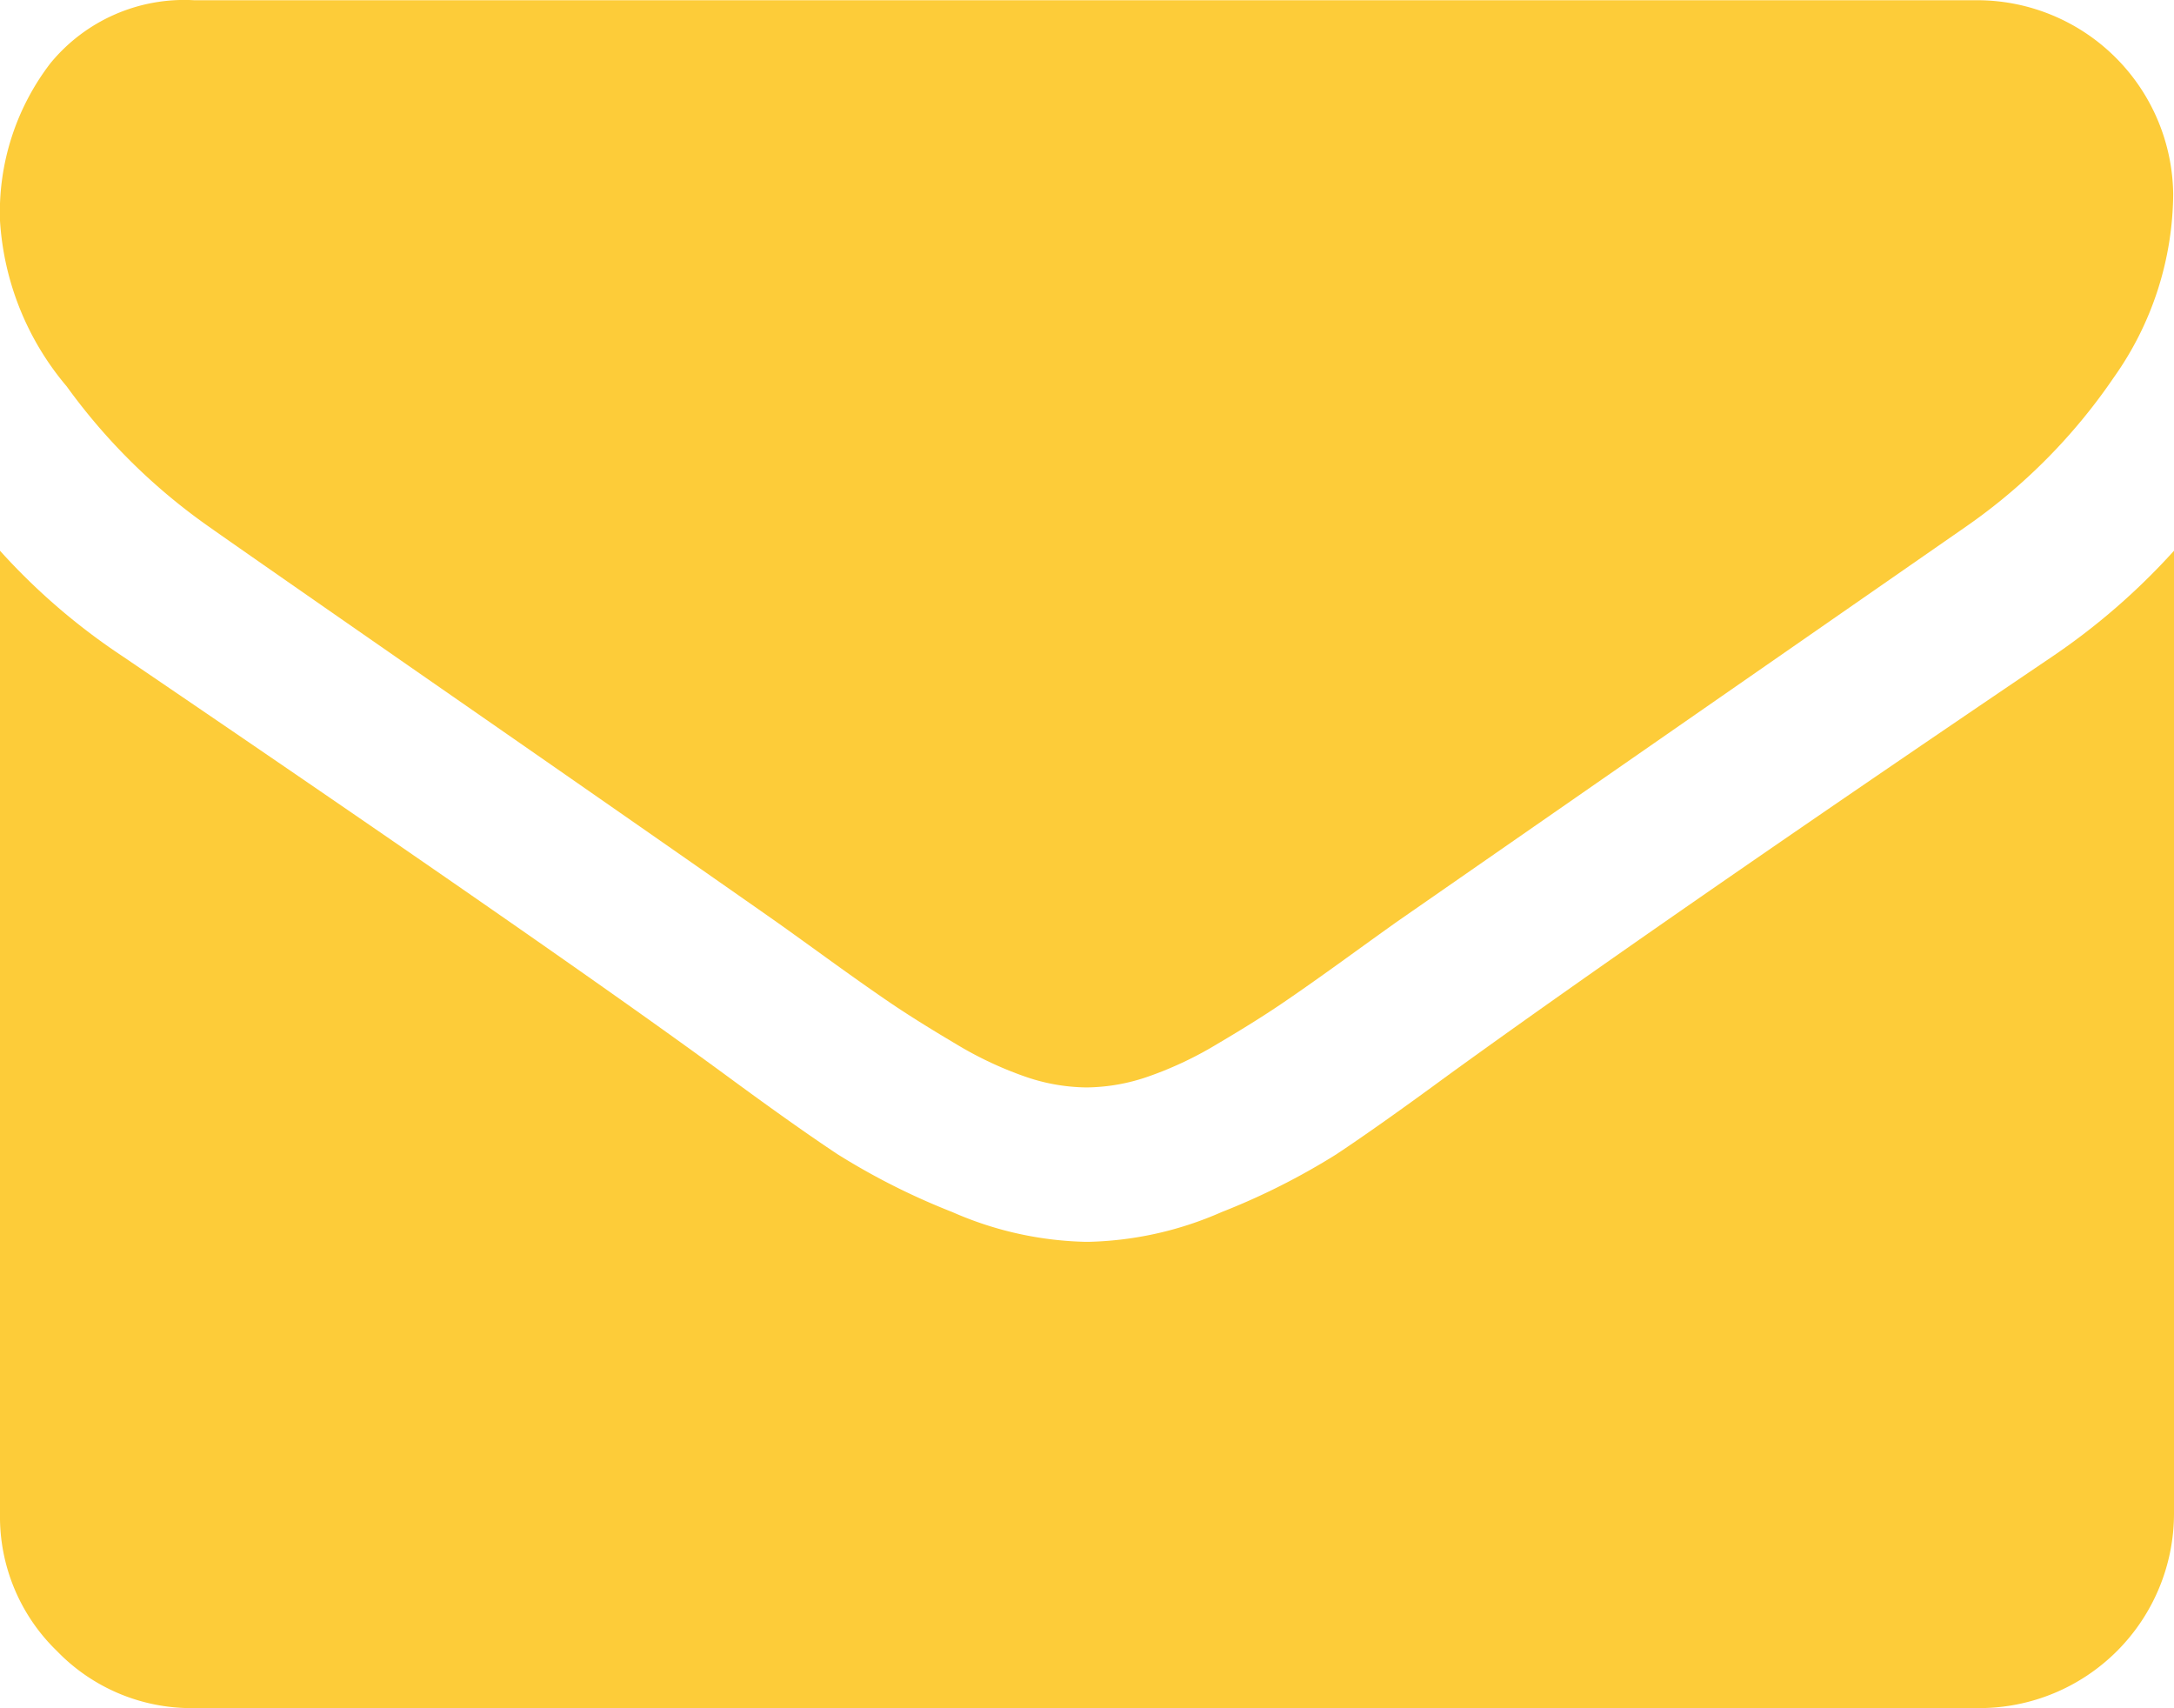 <svg xmlns="http://www.w3.org/2000/svg" width="18.838" height="14.801" viewBox="0 0 18.838 14.801">
  <defs>
    <style>
      .cls-1 {
        fill: #fdcc39;
      }
    </style>
  </defs>
  <g id="envelope" transform="translate(0 -54.82)">
    <g id="Group_31" data-name="Group 31" transform="translate(0 54.82)">
      <path id="Path_14" data-name="Path 14" class="cls-1" d="M1.808,59.382q.357.252,2.155,1.5T6.717,62.8q.105.074.447.321t.568.4q.226.152.547.342a3.171,3.171,0,0,0,.6.284,1.665,1.665,0,0,0,.526.095h.021a1.667,1.667,0,0,0,.526-.095,3.174,3.174,0,0,0,.6-.284q.321-.189.547-.342t.568-.4q.342-.247.447-.321l4.92-3.416a4.994,4.994,0,0,0,1.282-1.293,2.776,2.776,0,0,0,.515-1.587,1.7,1.7,0,0,0-1.682-1.682H1.682a1.5,1.5,0,0,0-1.246.547A2.122,2.122,0,0,0,0,56.733a2.455,2.455,0,0,0,.578,1.435A5.218,5.218,0,0,0,1.808,59.382Z" transform="translate(0 -54.82)"/>
      <path id="Path_15" data-name="Path 15" class="cls-1" d="M17.786,185.352q-3.448,2.333-5.235,3.627-.6.441-.972.688a6,6,0,0,1-.993.5,3.025,3.025,0,0,1-1.156.258H9.408a3.026,3.026,0,0,1-1.156-.258,6,6,0,0,1-.993-.5q-.373-.247-.972-.688-1.419-1.041-5.224-3.627A5.568,5.568,0,0,1,0,184.437v8.346a1.619,1.619,0,0,0,.494,1.188,1.619,1.619,0,0,0,1.188.494H17.156a1.687,1.687,0,0,0,1.682-1.682v-8.346A5.8,5.8,0,0,1,17.786,185.352Z" transform="translate(0 -179.665)"/>
    </g>
  </g>
</svg>
